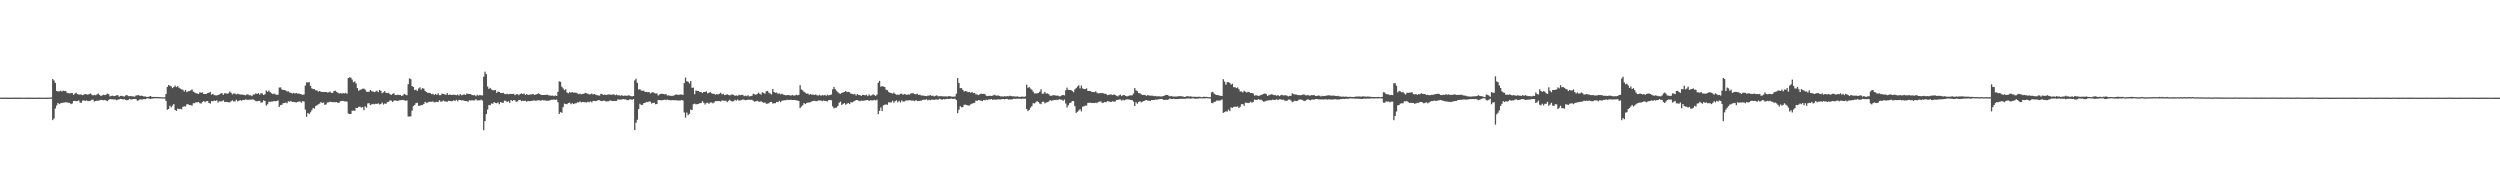 <svg xmlns="http://www.w3.org/2000/svg" width="1920" height="150"><path fill="#4f4f4f" d="M0 74.954h1v1H0zM1 74.973h1v1H1zM2 75.018h1v1H2zM3 74.982h1v1H3zM4 74.982h1v1H4zM5 75.009h1v1H5zM6 75.011h1v1H6zM7 75.014h1v1H7zM8 75.009h1v1H8zM9 74.966h1v1H9zM10 74.963h1v1H10zM11 74.977h1v1H11zM12 75.016h1v1H12zM13 75.016h1v1H13zM14 74.977h1v1H14zM15 74.982h1v1H15zM16 74.982h1v1H16zM17 74.995h1v1H17zM18 74.993h1v1H18zM19 74.993h1v1H19zM20 75.009h1v1H20zM21 74.973h1v1H21zM22 74.968h1v1H22zM23 74.973h1v1H23zM24 75.014h1v1H24zM25 75.018h1v1H25zM26 75.016h1v1H26zM27 74.991h1v1H27zM28 74.982h1v1H28zM29 74.973h1v1H29zM30 74.963h1v1H30zM31 74.984h1v1H31zM32 74.984h1v1H32zM33 74.986h1v1H33zM34 74.993h1v1H34zM35 75.016h1v1H35zM36 74.959h1v1H36zM37 74.954h1v1H37zM38 74.883h1v1H38zM39 74.824h1v1H39zM40 60.713h1v31.55H40zM41 61.807h1v29.16H41zM42 63.65h1v19.686H42zM43 69.889h1v11.17H43zM44 70.232h1v8.842H44zM45 70.143h1v9.833H45zM46 69.649h1v9.689H46zM47 70.278h1v8.796H47zM48 69.557h1v9.295H48zM49 69.91h1v8.835H49zM50 69.958h1v8.535H50zM51 71.267h1v7.423H51zM52 71.498h1v7.382H52zM53 71.835h1v7.153H53zM54 71.5h1v8.466H54zM55 71.388h1v8.066H55zM56 72.816h1v4.747H56zM57 71.86h1v5.612H57zM58 71.242h1v6.523H58zM59 72.272h1v5.358H59zM60 72.654h1v4.456H60zM61 72.588h1v6.196H61zM62 72.661h1v6.271H62zM63 73.109h1v4.134H63zM64 72.551h1v4.626H64zM65 72.231h1v5.296H65zM66 72.45h1v4.633H66zM67 72.688h1v4.971H67zM68 72.251h1v5.386H68zM69 71.72h1v5.58H69zM70 72.741h1v3.857H70zM71 73.256h1v3.346H71zM72 72.849h1v5.125H72zM73 73.183h1v4.443H73zM74 72.466h1v4.848H74zM75 71.841h1v5.514H75zM76 72.901h1v4.143H76zM77 73.663h1v2.992H77zM78 73.219h1v3.587H78zM79 72.775h1v4.225H79zM80 72.986h1v3.767H80zM81 72.707h1v4.459H81zM82 71.887h1v5.759H82zM83 72.267h1v4.5H83zM84 74.043h1v1.971H84zM85 73.62h1v2.641H85zM86 73.448h1v2.765H86zM87 73.83h1v2.637H87zM88 73.611h1v2.68H88zM89 73.155h1v3.779H89zM90 73.103h1v3.463H90zM91 74.272h1v2.035H91zM92 73.64h1v2.307H92zM93 73.65h1v2.417H93zM94 73.943h1v2.463H94zM95 74.13h1v2.039H95zM96 73.309h1v3.408H96zM97 72.945h1v4.115H97zM98 73.824h1v2.859H98zM99 73.899h1v1.957H99zM100 73.755h1v2.577H100zM101 73.97h1v2.348H101zM102 74.08h1v1.959H102zM103 74.213h1v1.756H103zM104 73.299h1v2.856H104zM105 73.187h1v4.161H105zM106 73.055h1v4.012H106zM107 73.638h1v2.65H107zM108 73.483h1v2.927H108zM109 73.672h1v2.708H109zM110 74.094h1v2H110zM111 74.03h1v2.154H111zM112 74.384h1v1.339H112zM113 74.423h1v1.035H113zM114 74.197h1v1.527H114zM115 73.709h1v2.259H115zM116 74.281h1v1.474H116zM117 74.519h1v1.163H117zM118 74.409h1v1.064H118zM119 74.503h1v1.005H119zM120 74.442h1v1.025H120zM121 74.51h1v1H121zM122 74.593h1v1H122zM123 74.634h1v1H123zM124 74.684h1v1H124zM125 74.744h1v1H125zM126 74.725h1v1H126zM127 72.132h1v5.381H127zM128 66.753h1v17.533H128zM129 65.3h1v18.398H129zM130 65.845h1v15.358H130zM131 66.396h1v16.075H131zM132 67.703h1v13.442H132zM133 66.801h1v13.136H133zM134 65.762h1v18.714H134zM135 66.918h1v18.263H135zM136 66.115h1v17.281H136zM137 67.406h1v16.436H137zM138 68.113h1v15.425H138zM139 68.701h1v15.253H139zM140 68.912h1v13.108H140zM141 70.306h1v11.353H141zM142 69.067h1v12.76H142zM143 70.766h1v9.355H143zM144 70.047h1v10.027H144zM145 69.987h1v10.659H145zM146 69.337h1v11.41H146zM147 68.713h1v12.463H147zM148 70.342h1v8.904H148zM149 71.008h1v8.27H149zM150 71.581h1v6.933H150zM151 71.86h1v6.784H151zM152 72.164h1v6.102H152zM153 70.876h1v8.418H153zM154 71.288h1v8.233H154zM155 70.898h1v7.452H155zM156 72.15h1v5.436H156zM157 72.194h1v6.219H157zM158 72.07h1v5.64H158zM159 71.466h1v6.152H159zM160 71.166h1v7.901H160zM161 70.587h1v9H161zM162 72.665h1v5.017H162zM163 72.109h1v5.72H163zM164 73.018h1v4.207H164zM165 73.24h1v4.264H165zM166 73.251h1v3.765H166zM167 72.938h1v5.793H167zM168 72.464h1v5.342H168zM169 71.814h1v6.054H169zM170 71.471h1v6.297H170zM171 72.782h1v4.292H171zM172 71.581h1v6.702H172zM173 71.667h1v6.546H173zM174 72.011h1v6.388H174zM175 71.615h1v6.99H175zM176 70.253h1v8.347H176zM177 71.201h1v6.558H177zM178 72.501h1v4.55H178zM179 71.752h1v6.203H179zM180 71.887h1v5.978H180zM181 72.505h1v4.115H181zM182 71.915h1v5.949H182zM183 72.336h1v5.04H183zM184 72.613h1v4.221H184zM185 72.585h1v4.756H185zM186 72.725h1v4.12H186zM187 72.881h1v3.886H187zM188 73.212h1v3.152H188zM189 72.54h1v3.957H189zM190 72.496h1v4.374H190zM191 73.167h1v3.323H191zM192 73.091h1v3.433H192zM193 73.846h1v2.495H193zM194 72.626h1v3.77H194zM195 72.514h1v4.495H195zM196 71.606h1v6.079H196zM197 72.18h1v5.66H197zM198 71.494h1v5.96H198zM199 72.679h1v4.722H199zM200 71.601h1v7.324H200zM201 71.823h1v6.757H201zM202 72.949h1v4.131H202zM203 72.363h1v5.216H203zM204 69.507h1v11.614H204zM205 70.507h1v9.545H205zM206 69.603h1v8.501H206zM207 70.759h1v7.546H207zM208 71.558h1v6.455H208zM209 72.292h1v5.667H209zM210 71.784h1v5.775H210zM211 72.448h1v5.393H211zM212 72.794h1v4.761H212zM213 72.757h1v4.374H213zM214 67.239h1v14.834H214zM215 67.133h1v13.584H215zM216 68.719h1v11.751H216zM217 69.104h1v10.176H217zM218 69.099h1v9.982H218zM219 69.527h1v9.151H219zM220 70.189h1v9.123H220zM221 70.18h1v7.523H221zM222 70.992h1v7.118H222zM223 71.265h1v6.249H223zM224 71.777h1v6.56H224zM225 71.347h1v6.876H225zM226 71.848h1v6.567H226zM227 71.361h1v7.375H227zM228 71.908h1v6.368H228zM229 71.789h1v6.164H229zM230 72.24h1v5.756H230zM231 72.446h1v6.377H231zM232 72.842h1v4.871H232zM233 72.487h1v5.473H233zM234 65.671h1v18.54H234zM235 63.284h1v26.345H235zM236 63.268h1v23.465H236zM237 63.137h1v24.45H237zM238 66.016h1v20.259H238zM239 67.85h1v16.844H239zM240 68.447h1v14.436H240zM241 68.385h1v15.045H241zM242 69.37h1v12.099H242zM243 69.486h1v11.348H243zM244 70.345h1v9.771H244zM245 69.864h1v9.691H245zM246 70.5h1v7.91H246zM247 70.564h1v8.519H247zM248 70.702h1v8.05H248zM249 70.656h1v9.874H249zM250 70.603h1v9.59H250zM251 71.043h1v7.665H251zM252 70.88h1v7.736H252zM253 70.331h1v7.814H253zM254 71.361h1v6.965H254zM255 71.345h1v7.121H255zM256 69.949h1v8.563H256zM257 69.608h1v8.885H257zM258 70.523h1v7.851H258zM259 71.201h1v7.83H259zM260 71.828h1v6.896H260zM261 71.512h1v6.269H261zM262 71.835h1v5.64H262zM263 71.468h1v6.008H263zM264 71.759h1v6.07H264zM265 71.292h1v6.585H265zM266 71.986h1v6.061H266zM267 59.924h1v27.269H267zM268 59.406h1v28.194H268zM269 59.669h1v27.864H269zM270 61.141h1v23.884H270zM271 63.167h1v21.772H271zM272 62.482h1v22.589H272zM273 64.117h1v18.753H273zM274 67.676h1v15.258H274zM275 69.743h1v12.293H275zM276 69.017h1v12.964H276zM277 68.637h1v14.04H277zM278 68.152h1v14.056H278zM279 68.037h1v16.601H279zM280 68.802h1v12.85H280zM281 70.345h1v12.353H281zM282 70.578h1v8.881H282zM283 70.432h1v8.778H283zM284 69.077h1v11.623H284zM285 70.038h1v10.092H285zM286 70.303h1v9.469H286zM287 70.834h1v9.304H287zM288 70.335h1v9.336H288zM289 69.656h1v10.163H289zM290 70.754h1v8.627H290zM291 69.104h1v11.179H291zM292 69.759h1v10.073H292zM293 71.555h1v7.196H293zM294 70.839h1v9.453H294zM295 69.946h1v9.588H295zM296 71.308h1v8.428H296zM297 71.484h1v7.02H297zM298 71.258h1v6.883H298zM299 72.34h1v4.752H299zM300 72.867h1v4.408H300zM301 72.079h1v6.304H301zM302 71.542h1v5.805H302zM303 73.02h1v4.054H303zM304 73.013h1v4.34H304zM305 72.684h1v4.907H305zM306 73.009h1v4.024H306zM307 72.835h1v4.113H307zM308 73.743h1v3.182H308zM309 73.169h1v3.539H309zM310 72.095h1v4.923H310zM311 72.727h1v4.704H311zM312 73.169h1v3.96H312zM313 64.673h1v24.775H313zM314 60.164h1v29.453H314zM315 60.809h1v28.492H315zM316 66.101h1v18.828H316zM317 66.852h1v14.642H317zM318 69.168h1v11.433H318zM319 68.811h1v10.407H319zM320 69.818h1v9.062H320zM321 67.955h1v13.323H321zM322 67.088h1v14.079H322zM323 68.834h1v11.998H323zM324 67.662h1v12.923H324zM325 68.037h1v11.776H325zM326 69.903h1v8.347H326zM327 70.676h1v8.343H327zM328 71.365h1v7.4H328zM329 71.283h1v6.967H329zM330 71.507h1v6.599H330zM331 72.327h1v5.846H331zM332 72.013h1v5.866H332zM333 72.899h1v5.738H333zM334 72.169h1v6.265H334zM335 72.791h1v5.411H335zM336 71.679h1v6.693H336zM337 73.103h1v3.884H337zM338 73.084h1v5.006H338zM339 71.851h1v6.125H339zM340 72.203h1v4.965H340zM341 72.45h1v5.36H341zM342 72.844h1v5.129H342zM343 71.484h1v6.683H343zM344 72.915h1v4.434H344zM345 72.535h1v5.052H345zM346 72.94h1v4.839H346zM347 72.812h1v4.843H347zM348 72.762h1v4.253H348zM349 72.871h1v4.745H349zM350 73.103h1v3.545H350zM351 72.679h1v5.093H351zM352 73.347h1v3.351H352zM353 72.265h1v4.566H353zM354 73.183h1v3.992H354zM355 72.816h1v4.118H355zM356 72.439h1v4.987H356zM357 72.929h1v4.658H357zM358 71.796h1v5.901H358zM359 72.116h1v5.992H359zM360 72.215h1v4.749H360zM361 72.345h1v4.921H361zM362 72.924h1v4.07H362zM363 73.178h1v4.001H363zM364 73.059h1v4.035H364zM365 73.892h1v2.291H365zM366 72.752h1v4.422H366zM367 73.453h1v3.529H367zM368 72.913h1v4.147H368zM369 73.215h1v3.255H369zM370 73.258h1v3.996H370zM371 58.9h1v41.108H371zM372 55.023h1v37.981H372zM373 56.925h1v30.684H373zM374 66.44h1v17.711H374zM375 68.324h1v12.348H375zM376 67.479h1v13.349H376zM377 68.729h1v10.707H377zM378 69.321h1v10.348H378zM379 69.347h1v9.055H379zM380 69.074h1v10.016H380zM381 71.285h1v8.009H381zM382 70.244h1v8.432H382zM383 70.617h1v9.444H383zM384 71.423h1v6.97H384zM385 71.461h1v7.455H385zM386 71.235h1v7.723H386zM387 72.098h1v5.228H387zM388 72.327h1v5.136H388zM389 71.997h1v6.317H389zM390 72.441h1v5.347H390zM391 72.153h1v6.91H391zM392 72.173h1v4.633H392zM393 72.208h1v5.393H393zM394 72.043h1v4.85H394zM395 73.038h1v3.992H395zM396 72.398h1v5.834H396zM397 72.295h1v5.596H397zM398 73.125h1v3.703H398zM399 72.162h1v4.566H399zM400 71.658h1v6.059H400zM401 72.185h1v5.182H401zM402 71.761h1v5.695H402zM403 72.913h1v4.484H403zM404 72.176h1v5.96H404zM405 72.835h1v4.694H405zM406 72.755h1v5.013H406zM407 72.588h1v4.967H407zM408 72.432h1v5.019H408zM409 72.153h1v5.07H409zM410 72.899h1v4.186H410zM411 72.567h1v4.9H411zM412 72.297h1v4.873H412zM413 71.748h1v5.196H413zM414 72.217h1v4.866H414zM415 72.839h1v4.573H415zM416 72.979h1v3.795H416zM417 72.954h1v4.209H417zM418 72.853h1v4.138H418zM419 72.853h1v4.55H419zM420 72.707h1v4.628H420zM421 73.247h1v4.095H421zM422 73.29h1v3.646H422zM423 73.595h1v3.005H423zM424 73.398h1v3.191H424zM425 73.844h1v2.552H425zM426 73.325h1v3.42H426zM427 73.705h1v2.712H427zM428 70.569h1v7.97H428zM429 62.444h1v25.072H429zM430 62.84h1v23.271H430zM431 66.568h1v20.055H431zM432 67.893h1v14.422H432zM433 69.25h1v10.334H433zM434 68.55h1v11.36H434zM435 71.072h1v8.945H435zM436 71.608h1v7.521H436zM437 70.775h1v8.038H437zM438 71.146h1v8.913H438zM439 70.681h1v8.565H439zM440 71.173h1v8.792H440zM441 71.141h1v8.27H441zM442 71.223h1v8.091H442zM443 71.738h1v6.873H443zM444 72.29h1v6.352H444zM445 71.876h1v6.059H445zM446 72.432h1v6.253H446zM447 72.107h1v6.198H447zM448 72.011h1v6.418H448zM449 71.345h1v7.221H449zM450 71.661h1v7.054H450zM451 72.013h1v6.123H451zM452 72.475h1v6.07H452zM453 72.395h1v5.461H453zM454 71.86h1v6.741H454zM455 72.556h1v4.976H455zM456 72.203h1v5.296H456zM457 72.734h1v4.992H457zM458 73.082h1v4.26H458zM459 73.302h1v3.591H459zM460 73.412h1v3.587H460zM461 71.933h1v5.635H461zM462 72.35h1v5.326H462zM463 72.981h1v4.298H463zM464 72.59h1v4.846H464zM465 72.947h1v5.026H465zM466 72.656h1v5.177H466zM467 72.482h1v5.306H467zM468 72.588h1v4.52H468zM469 72.821h1v4.575H469zM470 72.542h1v5.077H470zM471 72.423h1v5.116H471zM472 73.098h1v4.468H472zM473 72.61h1v4.921H473zM474 73.224h1v3.136H474zM475 73.119h1v3.44H475zM476 73.547h1v2.902H476zM477 73.075h1v3.387H477zM478 73.684h1v2.415H478zM479 73.428h1v2.9H479zM480 73.418h1v2.873H480zM481 73.636h1v3.161H481zM482 73.171h1v3.859H482zM483 73.386h1v2.989H483zM484 73.755h1v2.547H484zM485 74.057h1v2.669H485zM486 73.75h1v2.284H486zM487 61.743h1v38.13H487zM488 60.48h1v33.768H488zM489 63.661h1v28.295H489zM490 68.781h1v14.958H490zM491 68.495h1v11.225H491zM492 69.539h1v11.174H492zM493 69.729h1v10.748H493zM494 69.626h1v9.558H494zM495 70.638h1v8.304H495zM496 70.537h1v7.7H496zM497 70.834h1v7.684H497zM498 70.642h1v7.253H498zM499 71.727h1v6.372H499zM500 71.173h1v8.315H500zM501 70.706h1v8.283H501zM502 71.468h1v7.409H502zM503 71.805h1v8.279H503zM504 71.69h1v8.153H504zM505 73.331h1v3.523H505zM506 72.537h1v4.326H506zM507 72.109h1v4.823H507zM508 71.988h1v5.079H508zM509 72.187h1v4.578H509zM510 72.466h1v4.056H510zM511 72.276h1v4.649H511zM512 73.347h1v3.074H512zM513 73.238h1v3.626H513zM514 73.535h1v3.349H514zM515 73.553h1v3.504H515zM516 73.599h1v3.328H516zM517 73.418h1v3.598H517zM518 72.8h1v4.175H518zM519 72.507h1v4.482H519zM520 72.83h1v4.392H520zM521 72.842h1v4.298H521zM522 72.514h1v4.708H522zM523 72.615h1v4.202H523zM524 72.853h1v4.337H524zM525 63.812h1v22.545H525zM526 59.532h1v30.732H526zM527 62.411h1v24.088H527zM528 62.75h1v25.72H528zM529 64.041h1v23.417H529zM530 62.206h1v21.955H530zM531 67.433h1v17.116H531zM532 67.273h1v12.806H532zM533 72.276h1v7.331H533zM534 69.484h1v10.632H534zM535 69.809h1v10.163H535zM536 69.891h1v9.826H536zM537 70.688h1v8.597H537zM538 70.663h1v8.448H538zM539 71.468h1v6.219H539zM540 70.665h1v8.263H540zM541 70.58h1v9.714H541zM542 70.157h1v8.913H542zM543 71.697h1v7.139H543zM544 71.278h1v8.441H544zM545 70.711h1v8.057H545zM546 71.651h1v7.066H546zM547 72.029h1v7.327H547zM548 72.105h1v6.551H548zM549 72.688h1v4.91H549zM550 72.244h1v5.473H550zM551 72.487h1v5.095H551zM552 71.986h1v5.676H552zM553 71.166h1v6.768H553zM554 72.437h1v4.777H554zM555 72.054h1v5.164H555zM556 73.084h1v4.34H556zM557 72.78h1v4.605H557zM558 72.395h1v6.088H558zM559 72.885h1v4.546H559zM560 73.279h1v3.337H560zM561 72.693h1v4.889H561zM562 72.567h1v5.358H562zM563 72.89h1v4.809H563zM564 73.592h1v3.069H564zM565 73.251h1v4.06H565zM566 73.624h1v2.804H566zM567 72.757h1v4.47H567zM568 73.098h1v4.044H568zM569 72.853h1v3.93H569zM570 72.816h1v3.509H570zM571 73.876h1v2.751H571zM572 73.407h1v3.621H572zM573 73.906h1v2.882H573zM574 73.123h1v3.408H574zM575 74.05h1v2.538H575zM576 73.881h1v2.767H576zM577 73.553h1v3.108H577zM578 71.967h1v5.429H578zM579 72.407h1v5.706H579zM580 72.816h1v4.994H580zM581 72.253h1v5.116H581zM582 71.155h1v6.812H582zM583 71.965h1v6.201H583zM584 72.668h1v5.111H584zM585 70.839h1v7.585H585zM586 71.329h1v7.642H586zM587 71.986h1v6.702H587zM588 70.1h1v9.581H588zM589 69.839h1v9.783H589zM590 71.212h1v8.103H590zM591 71.8h1v6.601H591zM592 72.565h1v5.688H592zM593 68.294h1v11.234H593zM594 70.67h1v8.624H594zM595 71.294h1v7.945H595zM596 71.063h1v7.201H596zM597 71.983h1v6.468H597zM598 71.656h1v5.734H598zM599 72.512h1v5.921H599zM600 71.933h1v5.493H600zM601 72.62h1v4.537H601zM602 72.903h1v4.051H602zM603 73.199h1v3.854H603zM604 73.004h1v3.532H604zM605 72.995h1v3.873H605zM606 73.18h1v3.495H606zM607 73.409h1v3.225H607zM608 72.871h1v3.946H608zM609 73.384h1v3.465H609zM610 73.306h1v3.449H610zM611 72.771h1v4.351H611zM612 73.171h1v4.019H612zM613 72.867h1v4.706H613zM614 65.387h1v17.652H614zM615 68.694h1v13.159H615zM616 69.443h1v11.465H616zM617 70.514h1v8.615H617zM618 71.157h1v8.814H618zM619 71.979h1v7.189H619zM620 71.754h1v7.006H620zM621 72.8h1v5.924H621zM622 72.182h1v6.301H622zM623 72.826h1v5.058H623zM624 72.526h1v4.976H624zM625 72.908h1v4.461H625zM626 72.487h1v5.166H626zM627 73.219h1v4.523H627zM628 73.297h1v3.877H628zM629 72.775h1v4.376H629zM630 73.586h1v3.614H630zM631 73.004h1v4.788H631zM632 73.263h1v3.875H632zM633 72.846h1v4.729H633zM634 73.581h1v3.944H634zM635 72.684h1v5.267H635zM636 73.265h1v3.575H636zM637 72.977h1v3.79H637zM638 72.551h1v4.5H638zM639 68.626h1v13.079H639zM640 66.728h1v16.544H640zM641 68.477h1v14.255H641zM642 69.635h1v12.998H642zM643 70.811h1v10.57H643zM644 71.681h1v7.237H644zM645 72.027h1v5.99H645zM646 71.393h1v9.256H646zM647 70.912h1v8.904H647zM648 70.601h1v8.524H648zM649 69.823h1v10.588H649zM650 70.734h1v8.956H650zM651 70.509h1v8.604H651zM652 70.88h1v9.11H652zM653 71.896h1v6.539H653zM654 72.144h1v6.624H654zM655 72.48h1v5.498H655zM656 72.112h1v5.39H656zM657 73.345h1v3.488H657zM658 72.212h1v4.688H658zM659 72.988h1v4.383H659zM660 73.018h1v4.759H660zM661 73.604h1v3.587H661zM662 72.807h1v4.676H662zM663 72.871h1v4.44H663zM664 73.288h1v3.829H664zM665 72.752h1v4.166H665zM666 73.81h1v2.969H666zM667 72.549h1v4.944H667zM668 73.515h1v3.429H668zM669 73.224h1v3.864H669zM670 72.382h1v4.779H670zM671 73.036h1v3.735H671zM672 73.629h1v3.532H672zM673 72.613h1v3.971H673zM674 63.542h1v24.109H674zM675 62.07h1v23.04H675zM676 66.573h1v15.949H676zM677 66.138h1v19.158H677zM678 66.392h1v14.523H678zM679 66.795h1v13.676H679zM680 68.834h1v11.238H680zM681 69.253h1v11.3H681zM682 70.489h1v8.073H682zM683 71.278h1v7.398H683zM684 71.441h1v7.171H684zM685 71.869h1v5.493H685zM686 71.054h1v7.778H686zM687 72.084h1v5.653H687zM688 72.75h1v4.351H688zM689 72.638h1v5.953H689zM690 72.846h1v4.559H690zM691 72.079h1v6.626H691zM692 71.864h1v5.241H692zM693 72.766h1v5.244H693zM694 72.263h1v5.699H694zM695 72.418h1v4.914H695zM696 72.972h1v4.152H696zM697 72.418h1v4.669H697zM698 72.681h1v4.317H698zM699 71.796h1v5.287H699zM700 71.53h1v5.805H700zM701 71.681h1v5.55H701zM702 72.219h1v5.505H702zM703 72.427h1v4.411H703zM704 71.99h1v5.624H704zM705 72.947h1v4.603H705zM706 72.727h1v4.614H706zM707 73.32h1v4.022H707zM708 73.393h1v3.33H708zM709 73.462h1v3.143H709zM710 73.689h1v3.01H710zM711 73.81h1v2.353H711zM712 73.478h1v3.555H712zM713 73.453h1v3.113H713zM714 73.016h1v3.985H714zM715 73.613h1v2.895H715zM716 73.398h1v3.211H716zM717 74.034h1v2.646H717zM718 73.551h1v2.875H718zM719 73.203h1v3.165H719zM720 73.963h1v2.673H720zM721 73.869h1v1.984H721zM722 73.892h1v2.355H722zM723 73.869h1v2.781H723zM724 74.032h1v2.076H724zM725 74.039h1v2.252H725zM726 73.997h1v2.101H726zM727 74.167h1v1.717H727zM728 73.81h1v2.248H728zM729 73.812h1v2.177H729zM730 74.151h1v1.49H730zM731 74.245h1v1.746H731zM732 74.247h1v1.666H732zM733 74.096h1v1.724H733zM734 71.924h1v4.981H734zM735 59.985h1v26.951H735zM736 63.744h1v20.478H736zM737 67.726h1v13.811H737zM738 67.639h1v14.795H738zM739 69.095h1v13.193H739zM740 70.31h1v10.151H740zM741 69.832h1v10.568H741zM742 70.198h1v10.497H742zM743 70.784h1v10.286H743zM744 70.546h1v10.492H744zM745 71.281h1v8.89H745zM746 70.596h1v9.048H746zM747 71.594h1v7.629H747zM748 71.379h1v7.622H748zM749 72.432h1v4.839H749zM750 72.574h1v4.967H750zM751 73.075h1v3.726H751zM752 72.414h1v4.704H752zM753 71.906h1v5.397H753zM754 72.171h1v5.525H754zM755 72.043h1v4.752H755zM756 72.281h1v4.775H756zM757 73.547h1v2.953H757zM758 73.796h1v3.072H758zM759 73.59h1v2.696H759zM760 73.599h1v2.783H760zM761 73.652h1v2.399H761zM762 73.412h1v3.339H762zM763 72.766h1v3.598H763zM764 73.206h1v3.378H764zM765 73.505h1v2.992H765zM766 73.231h1v3.044H766zM767 73.691h1v2.66H767zM768 74.027h1v2.348H768zM769 73.991h1v2.067H769zM770 74.167h1v1.865H770zM771 73.819h1v2.412H771zM772 74.084h1v1.936H772zM773 73.846h1v2.099H773zM774 73.984h1v2.502H774zM775 73.526h1v2.811H775zM776 73.801h1v2.602H776zM777 73.975h1v2.319H777zM778 73.92h1v1.859H778zM779 74.153h1v1.827H779zM780 74.117h1v1.687H780zM781 73.97h1v1.872H781zM782 74.371h1v1.474H782zM783 74.405h1v1.426H783zM784 74.169h1v1.767H784zM785 74.194h1v1.54H785zM786 74.389h1v1.435H786zM787 74.025h1v1.76H787zM788 64.97h1v18.814H788zM789 67.406h1v17.963H789zM790 66.888h1v17.565H790zM791 68.056h1v14.601H791zM792 68.941h1v12.614H792zM793 70.331h1v8.933H793zM794 71.727h1v7.755H794zM795 71.75h1v6.839H795zM796 71.709h1v5.976H796zM797 71.425h1v6.908H797zM798 70.441h1v9.146H798zM799 68.591h1v11.417H799zM800 72.061h1v6.079H800zM801 71.835h1v6.265H801zM802 70.537h1v8.862H802zM803 71.864h1v6.876H803zM804 71.725h1v6.695H804zM805 72.322h1v5.667H805zM806 73.54h1v3.333H806zM807 73.549h1v3.854H807zM808 73.222h1v3.882H808zM809 73.087h1v3.605H809zM810 73.313h1v3.426H810zM811 73.489h1v3.165H811zM812 73.444h1v3.305H812zM813 73.92h1v2.241H813zM814 73.862h1v2.621H814zM815 73.215h1v3.426H815zM816 72.871h1v4.477H816zM817 73.251h1v3.255H817zM818 69.253h1v10.286H818zM819 67.275h1v15.312H819zM820 69.01h1v11.854H820zM821 69.136h1v10.128H821zM822 69.159h1v9.629H822zM823 69.846h1v7.766H823zM824 70.882h1v6.782H824zM825 68.639h1v12.932H825zM826 67.671h1v19.025H826zM827 66.458h1v19.396H827zM828 65.44h1v19.384H828zM829 67.9h1v15.979H829zM830 65.73h1v19.808H830zM831 67.896h1v14.044H831zM832 68.452h1v13.234H832zM833 68.378h1v12.66H833zM834 67.825h1v13.305H834zM835 69.832h1v9.183H835zM836 69.85h1v9.119H836zM837 69.951h1v8.963H837zM838 70.596h1v8.503H838zM839 70.731h1v8.334H839zM840 70.77h1v8.402H840zM841 70.125h1v8.762H841zM842 71.155h1v8.057H842zM843 71.782h1v6.493H843zM844 71.505h1v6.516H844zM845 71.535h1v6.347H845zM846 71.379h1v7.649H846zM847 71.741h1v7.144H847zM848 72.02h1v6.322H848zM849 72.077h1v6.416H849zM850 73.068h1v4.596H850zM851 72.819h1v5.038H851zM852 72.576h1v5.562H852zM853 72.588h1v5.695H853zM854 73.013h1v4.74H854zM855 72.523h1v5.596H855zM856 72.91h1v5.006H856zM857 73.59h1v3.255H857zM858 74.02h1v2.66H858zM859 73.151h1v3.236H859zM860 72.725h1v3.735H860zM861 73.801h1v3.529H861zM862 72.99h1v3.589H862zM863 73.066h1v4.042H863zM864 73.647h1v2.953H864zM865 74.046h1v2.179H865zM866 73.627h1v2.827H866zM867 73.347h1v3.152H867zM868 73.224h1v3.644H868zM869 73.212h1v3.651H869zM870 71.887h1v6.219H870zM871 67.6h1v13.816H871zM872 69.408h1v9.137H872zM873 70.026h1v9.643H873zM874 71.532h1v6.683H874zM875 71.635h1v6.12H875zM876 72.4h1v6.187H876zM877 73.018h1v5.047H877zM878 72.812h1v4.752H878zM879 73h1v4.122H879zM880 73.64h1v3.172H880zM881 72.922h1v4.413H881zM882 73.423h1v3.953H882zM883 73.444h1v4.07H883zM884 73.48h1v3.33H884zM885 73.531h1v3.369H885zM886 73.876h1v2.902H886zM887 73.64h1v2.875H887zM888 74.073h1v2.461H888zM889 73.901h1v2.422H889zM890 73.984h1v2.147H890zM891 74.089h1v1.952H891zM892 74.039h1v1.93H892zM893 73.741h1v2.953H893zM894 73.361h1v3.355H894zM895 72.812h1v3.82H895zM896 72.977h1v3.724H896zM897 73.444h1v2.923H897zM898 74.048h1v1.598H898zM899 73.682h1v2.419H899zM900 74.084h1v1.959H900zM901 74.126h1v1.673H901zM902 74.126h1v2.028H902zM903 74.112h1v1.962H903zM904 74.043h1v2.049H904zM905 73.81h1v2.213H905zM906 73.881h1v1.911H906zM907 73.956h1v1.991H907zM908 74.091h1v1.753H908zM909 74.451h1v1.412H909zM910 74.316h1v1.501H910zM911 73.899h1v1.785H911zM912 73.933h1v1.657H912zM913 74.13h1v1.561H913zM914 73.936h1v1.897H914zM915 74.323h1v1.229H915zM916 74.313h1v1.174H916zM917 74.297h1v1.463H917zM918 74.409h1v1.435H918zM919 74.373h1v1.339H919zM920 74.295h1v1.424H920zM921 74.286h1v1.202H921zM922 74.588h1v1H922zM923 74.524h1v1.08H923zM924 74.249h1v1.266H924zM925 74.442h1v1.119H925zM926 74.364h1v1.009H926zM927 74.483h1v1H927zM928 74.686h1v1H928zM929 74.661h1v1H929zM930 70.839h1v8.107H930zM931 70.603h1v8.714H931zM932 71.931h1v6.306H932zM933 72.61h1v5.482H933zM934 72.958h1v4.179H934zM935 73.043h1v4.287H935zM936 73.402h1v3.8H936zM937 73.645h1v3.477H937zM938 73.663h1v2.689H938zM939 60.814h1v25.855H939zM940 62.67h1v23.463H940zM941 65.028h1v20.455H941zM942 63.199h1v22.46H942zM943 63.071h1v21.092H943zM944 63.659h1v21.696H944zM945 64.977h1v17.503H945zM946 64.307h1v18.531H946zM947 66.989h1v15.159H947zM948 66.92h1v14.96H948zM949 67.68h1v14.395H949zM950 67.186h1v14.516H950zM951 68.516h1v14.42H951zM952 70.239h1v11.801H952zM953 70.242h1v9.767H953zM954 70.983h1v9.004H954zM955 69.669h1v11.639H955zM956 70.461h1v8.412H956zM957 71.008h1v7.887H957zM958 70.468h1v8.741H958zM959 70.784h1v8.162H959zM960 71.491h1v6.654H960zM961 71.423h1v7.469H961zM962 71.846h1v6.448H962zM963 73.402h1v3.035H963zM964 73.148h1v3.678H964zM965 73.327h1v3.371H965zM966 73.668h1v2.483H966zM967 73.425h1v3.225H967zM968 72.926h1v3.607H968zM969 72.608h1v4.642H969zM970 72.084h1v6.008H970zM971 71.729h1v6.251H971zM972 72.297h1v5.106H972zM973 73.645h1v3.493H973zM974 73.137h1v3.953H974zM975 72.672h1v4.23H975zM976 72.372h1v4.621H976zM977 72.622h1v3.884H977zM978 73.066h1v3.765H978zM979 73.125h1v3.539H979zM980 73.505h1v2.733H980zM981 73.032h1v3.88H981zM982 73.83h1v2.454H982zM983 73.238h1v3.012H983zM984 72.752h1v4.001H984zM985 73.256h1v3.177H985zM986 73.233h1v3.941H986zM987 73.089h1v4.312H987zM988 73.531h1v3.905H988zM989 74.057h1v2.451H989zM990 73.622h1v2.811H990zM991 73.512h1v3.692H991zM992 71.603h1v6.83H992zM993 72.318h1v5.635H993zM994 72.567h1v4.768H994zM995 72.565h1v5.129H995zM996 73.02h1v4.422H996zM997 73.016h1v3.587H997zM998 73.176h1v3.184H998zM999 73.045h1v3.529H999zM1000 72.643h1v4.241H1000zM1001 72.521h1v5.166H1001zM1002 73.091h1v4.292H1002zM1003 73.247h1v3.47H1003zM1004 72.947h1v3.312H1004zM1005 73.466h1v3.257H1005zM1006 73.309h1v3.756H1006zM1007 73.032h1v3.422H1007zM1008 73.109h1v3.321H1008zM1009 73.112h1v3.342H1009zM1010 73.659h1v2.396H1010zM1011 73.698h1v2.353H1011zM1012 73.315h1v3.044H1012zM1013 73.476h1v2.875H1013zM1014 74.062h1v2.348H1014zM1015 73.553h1v2.781H1015zM1016 73.769h1v2.655H1016zM1017 73.698h1v2.612H1017zM1018 73.469h1v2.827H1018zM1019 73.329h1v3.232H1019zM1020 73.169h1v3.051H1020zM1021 73.283h1v3.149H1021zM1022 73.544h1v2.902H1022zM1023 73.414h1v3.012H1023zM1024 73.363h1v2.971H1024zM1025 73.686h1v2.504H1025zM1026 73.794h1v2.591H1026zM1027 73.567h1v2.818H1027zM1028 74.018h1v2.369H1028zM1029 74.057h1v2.033H1029zM1030 74.336h1v1.746H1030zM1031 74.103h1v1.703H1031zM1032 74.318h1v1.73H1032zM1033 74.139h1v1.687H1033zM1034 74.336h1v1.472H1034zM1035 74.382h1v1.437H1035zM1036 74.323h1v1.291H1036zM1037 74.398h1v1.106H1037zM1038 74.464h1v1.19H1038zM1039 74.469h1v1.172H1039zM1040 74.38h1v1.376H1040zM1041 74.103h1v1.634H1041zM1042 74.176h1v1.625H1042zM1043 74.052h1v1.849H1043zM1044 74.139h1v1.714H1044zM1045 74.24h1v1.84H1045zM1046 73.984h1v2.005H1046zM1047 74.055h1v1.577H1047zM1048 74.181h1v1.662H1048zM1049 74.263h1v1.529H1049zM1050 74.103h1v1.602H1050zM1051 74.247h1v1.497H1051zM1052 74.3h1v1.373H1052zM1053 74.426h1v1.051H1053zM1054 74.51h1v1.192H1054zM1055 74.492h1v1.073H1055zM1056 74.492h1v1.067H1056zM1057 74.572h1v1H1057zM1058 74.409h1v1.149H1058zM1059 74.529h1v1.009H1059zM1060 74.583h1v1.003H1060zM1061 74.38h1v1.284H1061zM1062 70.846h1v8.016H1062zM1063 71.056h1v7.855H1063zM1064 72.203h1v5.669H1064zM1065 72.482h1v5.587H1065zM1066 72.523h1v5.328H1066zM1067 73.082h1v5.457H1067zM1068 72.821h1v5.258H1068zM1069 73.052h1v4.983H1069zM1070 63.938h1v28.38H1070zM1071 63.913h1v25.159H1071zM1072 65.822h1v19.858H1072zM1073 70.953h1v9.97H1073zM1074 69.809h1v10.845H1074zM1075 70.193h1v9.355H1075zM1076 70.912h1v8.4H1076zM1077 70.578h1v8.789H1077zM1078 71.67h1v6.155H1078zM1079 72.67h1v5.212H1079zM1080 71.217h1v6.32H1080zM1081 71.329h1v7.063H1081zM1082 71.159h1v7.915H1082zM1083 71.07h1v7.881H1083zM1084 70.816h1v8.249H1084zM1085 72.29h1v6.775H1085zM1086 72.487h1v7.214H1086zM1087 72.146h1v7.217H1087zM1088 72.874h1v6.049H1088zM1089 72.189h1v6.889H1089zM1090 72.443h1v5.786H1090zM1091 71.585h1v6.745H1091zM1092 72.063h1v6.571H1092zM1093 72.205h1v7.189H1093zM1094 72.221h1v6.78H1094zM1095 72.977h1v5.567H1095zM1096 72.757h1v6.592H1096zM1097 73.096h1v5.605H1097zM1098 73.08h1v4.955H1098zM1099 72.816h1v4.779H1099zM1100 72.853h1v4.745H1100zM1101 72.521h1v4.651H1101zM1102 72.285h1v5.251H1102zM1103 72.148h1v5.287H1103zM1104 71.949h1v5.191H1104zM1105 72.272h1v4.665H1105zM1106 72.963h1v3.788H1106zM1107 73.052h1v4.152H1107zM1108 72.695h1v4.726H1108zM1109 72.858h1v4.926H1109zM1110 72.388h1v5.512H1110zM1111 72.816h1v5.196H1111zM1112 72.446h1v5.718H1112zM1113 72.881h1v5.278H1113zM1114 72.814h1v5.587H1114zM1115 72.858h1v5.132H1115zM1116 72.491h1v5.257H1116zM1117 72.562h1v5.033H1117zM1118 72.926h1v4.575H1118zM1119 72.903h1v4.01H1119zM1120 72.81h1v3.971H1120zM1121 72.844h1v3.799H1121zM1122 72.693h1v3.905H1122zM1123 73.178h1v3.282H1123zM1124 73.412h1v2.966H1124zM1125 73.407h1v3.108H1125zM1126 73.874h1v2.602H1126zM1127 73.979h1v2.346H1127zM1128 74.114h1v2.09H1128zM1129 74.165h1v1.943H1129zM1130 74.13h1v1.998H1130zM1131 73.956h1v2.06H1131zM1132 74.007h1v2.174H1132zM1133 73.892h1v2.113H1133zM1134 73.631h1v2.786H1134zM1135 73.123h1v3.88H1135zM1136 73.663h1v2.868H1136zM1137 73.801h1v2.344H1137zM1138 74.057h1v1.559H1138zM1139 74.334h1v1.147H1139zM1140 74.565h1v1H1140zM1141 72.626h1v4.331H1141zM1142 72.867h1v4.342H1142zM1143 73.377h1v3.234H1143zM1144 74.288h1v1.522H1144zM1145 70.724h1v9.357H1145zM1146 71.242h1v7.482H1146zM1147 71.249h1v7.221H1147zM1148 58.61h1v37.07H1148zM1149 62.517h1v25.292H1149zM1150 63.13h1v23.461H1150zM1151 65.643h1v19.153H1151zM1152 67.591h1v13.749H1152zM1153 70.102h1v9.597H1153zM1154 71.027h1v6.626H1154zM1155 71.255h1v7.155H1155zM1156 72.835h1v4.912H1156zM1157 72.62h1v5.468H1157zM1158 72.858h1v4.797H1158zM1159 72.382h1v4.356H1159zM1160 72.99h1v4.358H1160zM1161 73.247h1v3.827H1161zM1162 73.004h1v4.152H1162zM1163 73.306h1v3.22H1163zM1164 73.499h1v2.696H1164zM1165 73.169h1v3.699H1165zM1166 73.428h1v3.301H1166zM1167 73.489h1v3.127H1167zM1168 73.615h1v2.531H1168zM1169 73.032h1v3.165H1169zM1170 73.597h1v2.712H1170zM1171 73.109h1v3.717H1171zM1172 73.478h1v3.104H1172zM1173 73.851h1v2.678H1173zM1174 73.808h1v2.648H1174zM1175 73.86h1v2.525H1175zM1176 74.009h1v2.122H1176zM1177 73.59h1v2.465H1177zM1178 73.73h1v2.392H1178zM1179 71.001h1v8.109H1179zM1180 72.102h1v6.4H1180zM1181 72.588h1v4.676H1181zM1182 68.548h1v11.904H1182zM1183 69.88h1v11.128H1183zM1184 70.617h1v9.052H1184zM1185 69.937h1v11.087H1185zM1186 70.411h1v9.375H1186zM1187 71.629h1v7.968H1187zM1188 72.139h1v6.12H1188zM1189 67.094h1v14.163H1189zM1190 69.669h1v10.664H1190zM1191 70.853h1v8.089H1191zM1192 69.067h1v12.026H1192zM1193 69.115h1v12.25H1193zM1194 68.907h1v11.096H1194zM1195 68.644h1v11.469H1195zM1196 67.136h1v16.674H1196zM1197 67.873h1v14.905H1197zM1198 65.392h1v15.814H1198zM1199 67.017h1v16.116H1199zM1200 66.744h1v16.31H1200zM1201 67.47h1v15.965H1201zM1202 68.234h1v11.856H1202zM1203 68.626h1v11.728H1203zM1204 69.953h1v10.657H1204zM1205 69.063h1v10.586H1205zM1206 69.479h1v10.005H1206zM1207 69.45h1v9.883H1207zM1208 68.69h1v11.33H1208zM1209 70.715h1v8.352H1209zM1210 71.775h1v7.139H1210zM1211 70.981h1v7.558H1211zM1212 71.867h1v6.558H1212zM1213 71.716h1v6.574H1213zM1214 71.017h1v7.075H1214zM1215 71.645h1v6.317H1215zM1216 72.633h1v4.644H1216zM1217 72.51h1v5.175H1217zM1218 72.144h1v5.102H1218zM1219 72.544h1v5.003H1219zM1220 72.62h1v4.585H1220zM1221 73.018h1v4.509H1221zM1222 73.068h1v4.681H1222zM1223 73.009h1v4.706H1223zM1224 73.325h1v3.783H1224zM1225 73.325h1v3.811H1225zM1226 73.306h1v3.804H1226zM1227 72.913h1v4.873H1227zM1228 73.029h1v4.049H1228zM1229 73.009h1v4.099H1229zM1230 73.096h1v4.152H1230zM1231 73.558h1v3.138H1231zM1232 73.526h1v3.204H1232zM1233 73.563h1v2.68H1233zM1234 73.659h1v3.106H1234zM1235 73.521h1v2.875H1235zM1236 73.4h1v2.886H1236zM1237 73.613h1v2.749H1237zM1238 73.899h1v2.593H1238zM1239 74.007h1v2.289H1239zM1240 73.86h1v2.486H1240zM1241 73.949h1v2.36H1241zM1242 73.695h1v2.49H1242zM1243 72.974h1v4.486H1243zM1244 72.81h1v4.221H1244zM1245 60.315h1v31.987H1245zM1246 58.928h1v31.751H1246zM1247 63.343h1v28.261H1247zM1248 64.721h1v21.792H1248zM1249 64.194h1v21.966H1249zM1250 65.643h1v18.059H1250zM1251 67.538h1v15.335H1251zM1252 66.41h1v15.342H1252zM1253 68.328h1v12.282H1253zM1254 67.678h1v14.134H1254zM1255 69.216h1v11.794H1255zM1256 71.063h1v8.954H1256zM1257 72.24h1v7.063H1257zM1258 72.24h1v6.782H1258zM1259 71.734h1v7.022H1259zM1260 72.116h1v6.61H1260zM1261 72.491h1v5.882H1261zM1262 72.263h1v5.56H1262zM1263 72.794h1v5.248H1263zM1264 72.112h1v6.471H1264zM1265 71.951h1v6.047H1265zM1266 71.786h1v5.814H1266zM1267 72.203h1v5.322H1267zM1268 72.78h1v4.314H1268zM1269 73.29h1v4.218H1269zM1270 73.505h1v3.344H1270zM1271 73.212h1v4.063H1271zM1272 73.499h1v3.319H1272zM1273 73.901h1v2.987H1273zM1274 73.895h1v2.204H1274zM1275 73.997h1v2.68H1275zM1276 73.322h1v3.383H1276zM1277 71.8h1v6.58H1277zM1278 71.075h1v8.082H1278zM1279 71.942h1v5.983H1279zM1280 73.329h1v3.452H1280zM1281 73.409h1v2.921H1281zM1282 73.656h1v2.831H1282zM1283 73.586h1v2.861H1283zM1284 71.704h1v7.041H1284zM1285 71.828h1v6.317H1285zM1286 72.338h1v5.152H1286zM1287 69.905h1v9.453H1287zM1288 69.736h1v9.654H1288zM1289 70.633h1v9.027H1289zM1290 71.338h1v7.384H1290zM1291 68.39h1v14.768H1291zM1292 68.575h1v11.286H1292zM1293 65.808h1v15.642H1293zM1294 68.594h1v13.278H1294zM1295 67.96h1v14.042H1295zM1296 66.582h1v16.095H1296zM1297 69.067h1v13.024H1297zM1298 68.566h1v14.951H1298zM1299 68.333h1v15.084H1299zM1300 67.873h1v14.859H1300zM1301 68.861h1v12.371H1301zM1302 68.912h1v12.882H1302zM1303 70.866h1v8.684H1303zM1304 70.953h1v8.386H1304zM1305 71.219h1v6.949H1305zM1306 70.587h1v8.396H1306zM1307 71.75h1v7.935H1307zM1308 71.814h1v6.498H1308zM1309 71.917h1v7.132H1309zM1310 71.812h1v6.837H1310zM1311 71.352h1v7.956H1311zM1312 70.862h1v8.359H1312zM1313 70.908h1v8.455H1313zM1314 71.258h1v8.714H1314zM1315 71.848h1v7.118H1315zM1316 72.729h1v4.971H1316zM1317 71.686h1v6.944H1317zM1318 72.347h1v5.065H1318zM1319 73.041h1v5.013H1319zM1320 72.865h1v4.269H1320zM1321 73.35h1v4.163H1321zM1322 69.601h1v10.201H1322zM1323 59.878h1v33.131H1323zM1324 60.631h1v25.708H1324zM1325 69.887h1v14.276H1325zM1326 67.207h1v15.548H1326zM1327 67.843h1v13.719H1327zM1328 69.708h1v10.575H1328zM1329 68.834h1v11.263H1329zM1330 71.29h1v8.169H1330zM1331 70.846h1v8.386H1331zM1332 70.5h1v8.553H1332zM1333 70.589h1v10.149H1333zM1334 70.786h1v7.775H1334zM1335 70.981h1v7.977H1335zM1336 71.571h1v7.13H1336zM1337 72.125h1v6.576H1337zM1338 71.235h1v7.391H1338zM1339 71.178h1v7.588H1339zM1340 71.381h1v7.938H1340zM1341 72.041h1v6.262H1341zM1342 71.622h1v7.21H1342zM1343 71.718h1v6.686H1343zM1344 72.047h1v5.61H1344zM1345 72.215h1v5.145H1345zM1346 72.059h1v5.528H1346zM1347 71.878h1v5.53H1347zM1348 72.272h1v5.388H1348zM1349 72.13h1v6.036H1349zM1350 72.324h1v4.88H1350zM1351 72.153h1v5.848H1351zM1352 73.499h1v4.154H1352zM1353 73.295h1v3.493H1353zM1354 72.677h1v4.443H1354zM1355 71.022h1v7.073H1355zM1356 72.15h1v5.612H1356zM1357 72.384h1v5.038H1357zM1358 72.082h1v5.681H1358zM1359 72.153h1v5.283H1359zM1360 72.418h1v5.633H1360zM1361 72.075h1v6.171H1361zM1362 70.853h1v8.16H1362zM1363 70.509h1v8.24H1363zM1364 70.216h1v9.281H1364zM1365 69.539h1v11.055H1365zM1366 69.525h1v12.282H1366zM1367 69.868h1v10.362H1367zM1368 68.834h1v12.309H1368zM1369 70.143h1v10.385H1369zM1370 68.665h1v10.703H1370zM1371 69.017h1v11.357H1371zM1372 67.621h1v13.557H1372zM1373 70.338h1v12.358H1373zM1374 65.758h1v19.918H1374zM1375 64.79h1v19.968H1375zM1376 61.132h1v25.253H1376zM1377 65.959h1v18.121H1377zM1378 67.875h1v15.225H1378zM1379 67.982h1v12.696H1379zM1380 66.733h1v14.083H1380zM1381 68.564h1v11.643H1381zM1382 70.651h1v8.856H1382zM1383 68.401h1v11.666H1383zM1384 69.003h1v10.089H1384zM1385 69.523h1v11.314H1385zM1386 70.246h1v9.036H1386zM1387 70.235h1v11H1387zM1388 71.088h1v8.295H1388zM1389 69.379h1v9.567H1389zM1390 71.345h1v7.8H1390zM1391 71.576h1v6.672H1391zM1392 71.773h1v7.739H1392zM1393 72.134h1v6.764H1393zM1394 71.841h1v5.747H1394zM1395 71.466h1v7.132H1395zM1396 71.548h1v6.498H1396zM1397 72.029h1v6.077H1397zM1398 72.361h1v5.427H1398zM1399 71.777h1v6.381H1399zM1400 72.67h1v4.958H1400zM1401 72.185h1v5.727H1401zM1402 72.331h1v5.573H1402zM1403 72.503h1v5.827H1403zM1404 72.093h1v5.779H1404zM1405 72.734h1v5.514H1405zM1406 72.457h1v5.388H1406zM1407 72.025h1v5.548H1407zM1408 72.009h1v5.786H1408zM1409 72.569h1v5.232H1409zM1410 72.56h1v4.788H1410zM1411 72.157h1v5.104H1411zM1412 72.393h1v5.415H1412zM1413 71.64h1v5.681H1413zM1414 72.72h1v4.582H1414zM1415 72.025h1v5.544H1415zM1416 73.045h1v4.532H1416zM1417 71.963h1v5.221H1417zM1418 72.514h1v5.406H1418zM1419 73.038h1v4.205H1419zM1420 73.672h1v3.484H1420zM1421 72.956h1v4.225H1421zM1422 73.279h1v3.534H1422zM1423 73.478h1v3.488H1423zM1424 73.503h1v2.959H1424zM1425 73.382h1v3.257H1425zM1426 73.622h1v2.577H1426zM1427 73.65h1v2.802H1427zM1428 73.228h1v3.447H1428zM1429 73.377h1v3.083H1429zM1430 74.226h1v1.669H1430zM1431 73.725h1v2.424H1431zM1432 74.27h1v1.884H1432zM1433 74.323h1v1.893H1433zM1434 73.913h1v2.007H1434zM1435 73.911h1v2.348H1435zM1436 70.244h1v9.208H1436zM1437 69.326h1v10.865H1437zM1438 69.131h1v10.089H1438zM1439 70.688h1v7.933H1439zM1440 70.942h1v8.121H1440zM1441 71.782h1v7.375H1441zM1442 71.91h1v6.889H1442zM1443 71.704h1v5.8H1443zM1444 72.313h1v5.013H1444zM1445 72.336h1v5.219H1445zM1446 72.583h1v4.367H1446zM1447 72.601h1v4.379H1447zM1448 72.675h1v4.63H1448zM1449 73.116h1v3.916H1449zM1450 72.876h1v4.161H1450zM1451 72.487h1v4.301H1451zM1452 72.62h1v3.914H1452zM1453 73.004h1v4.122H1453zM1454 72.732h1v4.273H1454zM1455 72.752h1v3.992H1455zM1456 73.045h1v3.882H1456zM1457 73.286h1v3.58H1457zM1458 73.151h1v3.749H1458zM1459 73.05h1v3.635H1459zM1460 73.336h1v3.761H1460zM1461 73.139h1v3.719H1461zM1462 72.869h1v4.363H1462zM1463 73.279h1v3.788H1463zM1464 73.109h1v4.065H1464zM1465 73.194h1v3.577H1465zM1466 73.061h1v3.63H1466zM1467 73.402h1v3.687H1467zM1468 73.144h1v3.589H1468zM1469 73.389h1v4.12H1469zM1470 73.457h1v3.431H1470zM1471 73.018h1v3.907H1471zM1472 73.263h1v3.8H1472zM1473 73.718h1v2.859H1473zM1474 73.714h1v2.795H1474zM1475 73.917h1v2.948H1475zM1476 73.755h1v2.566H1476zM1477 73.553h1v3.115H1477zM1478 73.81h1v2.412H1478zM1479 73.885h1v2.396H1479zM1480 73.764h1v2.845H1480zM1481 73.949h1v2.653H1481zM1482 73.563h1v2.646H1482zM1483 73.466h1v3.376H1483zM1484 73.341h1v3.5H1484zM1485 73.384h1v3.113H1485zM1486 73.311h1v3.172H1486zM1487 73.741h1v2.834H1487zM1488 73.586h1v2.838H1488zM1489 73.599h1v2.664H1489zM1490 73.7h1v2.607H1490zM1491 73.922h1v2.305H1491zM1492 74.089h1v2.039H1492zM1493 73.86h1v2.122H1493zM1494 74.126h1v1.817H1494zM1495 74.29h1v1.332H1495zM1496 74.249h1v1.495H1496zM1497 74.288h1v1.458H1497zM1498 74.084h1v1.735H1498zM1499 73.968h1v1.907H1499zM1500 74.231h1v1.79H1500zM1501 74.345h1v1.616H1501zM1502 74.007h1v1.728H1502zM1503 74.274h1v1.572H1503zM1504 74.03h1v1.959H1504zM1505 74.107h1v1.886H1505zM1506 74h1v1.936H1506zM1507 74.014h1v1.794H1507zM1508 74.176h1v1.575H1508zM1509 74.21h1v1.387H1509zM1510 74.265h1v1.453H1510zM1511 74.19h1v1.355H1511zM1512 74.405h1v1.238H1512zM1513 74.382h1v1.449H1513zM1514 74.398h1v1.243H1514zM1515 74.439h1v1.003H1515zM1516 74.533h1v1.062H1516zM1517 74.547h1v1H1517zM1518 74.545h1v1H1518zM1519 74.62h1v1H1519zM1520 74.723h1v1H1520zM1521 74.554h1v1H1521zM1522 74.583h1v1H1522zM1523 74.712h1v1H1523zM1524 74.638h1v1H1524zM1525 74.551h1v1H1525zM1526 74.7h1v1H1526zM1527 74.65h1v1H1527zM1528 74.599h1v1H1528zM1529 64.778h1v20.76H1529zM1530 66.698h1v15.624H1530zM1531 66.884h1v13.783H1531zM1532 70.937h1v8.283H1532zM1533 70.898h1v7.512H1533zM1534 71.576h1v6.951H1534zM1535 71.457h1v6.651H1535zM1536 71.709h1v6.285H1536zM1537 72.48h1v5.154H1537zM1538 72.798h1v5.248H1538zM1539 72.421h1v6.079H1539zM1540 72.963h1v4.537H1540zM1541 72.926h1v4.282H1541zM1542 72.711h1v4.456H1542zM1543 72.02h1v5.724H1543zM1544 71.908h1v6.077H1544zM1545 72.455h1v5.04H1545zM1546 72.491h1v4.898H1546zM1547 73.192h1v3.745H1547zM1548 73.174h1v3.012H1548zM1549 72.425h1v4.367H1549zM1550 72.029h1v5.656H1550zM1551 72.336h1v6.136H1551zM1552 72.546h1v5.722H1552zM1553 73.135h1v3.568H1553zM1554 72.823h1v4.017H1554zM1555 73.089h1v3.751H1555zM1556 73.24h1v3.33H1556zM1557 73.542h1v3.255H1557zM1558 73.192h1v4.136H1558zM1559 73.576h1v3.442H1559zM1560 73.537h1v2.648H1560zM1561 73.643h1v2.699H1561zM1562 73.906h1v2.493H1562zM1563 73.929h1v2.467H1563zM1564 73.929h1v2.486H1564zM1565 73.256h1v3.447H1565zM1566 73.309h1v3.545H1566zM1567 74.187h1v2.277H1567zM1568 73.386h1v2.884H1568zM1569 73.549h1v3.133H1569zM1570 73.608h1v3.113H1570zM1571 73.499h1v3.429H1571zM1572 73.109h1v3.793H1572zM1573 73.682h1v2.758H1573zM1574 73.895h1v2.344H1574zM1575 74.222h1v1.444H1575zM1576 74.133h1v1.653H1576zM1577 74.014h1v1.586H1577zM1578 74.293h1v1.332H1578zM1579 73.817h1v2.067H1579zM1580 74.215h1v1.506H1580zM1581 74.011h1v1.572H1581zM1582 74.464h1v1.392H1582zM1583 74.295h1v1.442H1583zM1584 74.121h1v1.781H1584zM1585 74.103h1v1.68H1585zM1586 73.544h1v2.765H1586zM1587 74.025h1v1.87H1587zM1588 73.968h1v1.911H1588zM1589 74.318h1v1.479H1589zM1590 74.247h1v1.68H1590zM1591 74.052h1v1.927H1591zM1592 74.458h1v1.419H1592zM1593 73.684h1v2.694H1593zM1594 74.048h1v2.488H1594zM1595 74.03h1v2.097H1595zM1596 74.171h1v1.481H1596zM1597 74.345h1v1.257H1597zM1598 74.309h1v1.511H1598zM1599 74.247h1v1.469H1599zM1600 74.304h1v1.836H1600zM1601 74.263h1v1.893H1601zM1602 74.073h1v1.888H1602zM1603 74.409h1v1.099H1603zM1604 74.446h1v1.003H1604zM1605 74.558h1v1H1605zM1606 74.606h1v1H1606zM1607 74.213h1v1.419H1607zM1608 74.107h1v1.849H1608zM1609 73.92h1v1.936H1609zM1610 74.343h1v1.387H1610zM1611 74.46h1v1.257H1611zM1612 74.359h1v1.222H1612zM1613 74.332h1v1.156H1613zM1614 74.615h1v1H1614zM1615 74.263h1v1.263H1615zM1616 74.284h1v1.788H1616zM1617 74.009h1v2.067H1617zM1618 74.419h1v1.419H1618zM1619 74.666h1v1H1619zM1620 74.487h1v1.08H1620zM1621 74.487h1v1H1621zM1622 74.558h1v1H1622zM1623 74.682h1v1H1623zM1624 74.501h1v1.204H1624zM1625 74.46h1v1.213H1625zM1626 74.306h1v1.46H1626zM1627 74.391h1v1.25H1627zM1628 74.38h1v1.186H1628zM1629 74.437h1v1.211H1629zM1630 74.4h1v1.039H1630zM1631 74.696h1v1H1631zM1632 74.716h1v1H1632zM1633 74.581h1v1H1633zM1634 74.595h1v1.035H1634zM1635 74.487h1v1.051H1635zM1636 74.4h1v1.209H1636zM1637 74.387h1v1.277H1637zM1638 74.471h1v1.009H1638zM1639 74.542h1v1H1639zM1640 74.615h1v1H1640zM1641 74.707h1v1H1641zM1642 74.707h1v1H1642zM1643 74.702h1v1H1643zM1644 74.604h1v1H1644zM1645 74.442h1v1.048H1645zM1646 74.721h1v1H1646zM1647 74.753h1v1H1647zM1648 74.714h1v1H1648zM1649 74.693h1v1H1649zM1650 74.716h1v1H1650zM1651 74.643h1v1H1651zM1652 74.654h1v1H1652zM1653 74.613h1v1H1653zM1654 74.494h1v1H1654zM1655 74.673h1v1H1655zM1656 74.524h1v1H1656zM1657 74.634h1v1H1657zM1658 74.391h1v1.213H1658zM1659 74.577h1v1H1659zM1660 74.405h1v1.183H1660zM1661 74.65h1v1H1661zM1662 74.606h1v1H1662zM1663 74.657h1v1H1663zM1664 74.442h1v1.122H1664zM1665 74.771h1v1H1665zM1666 74.625h1v1H1666zM1667 74.794h1v1H1667zM1668 74.67h1v1H1668zM1669 74.709h1v1H1669zM1670 74.673h1v1H1670zM1671 74.734h1v1H1671zM1672 74.595h1v1H1672zM1673 74.805h1v1H1673zM1674 74.565h1v1H1674zM1675 74.718h1v1H1675zM1676 74.716h1v1H1676zM1677 74.506h1v1H1677zM1678 74.65h1v1H1678zM1679 74.707h1v1H1679zM1680 74.622h1v1H1680zM1681 74.561h1v1H1681zM1682 74.707h1v1H1682zM1683 74.547h1v1H1683zM1684 74.574h1v1H1684zM1685 74.757h1v1H1685zM1686 74.737h1v1H1686zM1687 74.634h1v1H1687zM1688 74.753h1v1H1688zM1689 74.73h1v1H1689zM1690 74.776h1v1H1690zM1691 74.785h1v1H1691zM1692 74.794h1v1H1692zM1693 74.835h1v1H1693zM1694 74.757h1v1H1694zM1695 74.86h1v1H1695zM1696 74.773h1v1H1696zM1697 74.835h1v1H1697zM1698 74.931h1v1H1698zM1699 74.803h1v1H1699zM1700 74.858h1v1H1700zM1701 74.794h1v1H1701zM1702 74.826h1v1H1702zM1703 74.831h1v1H1703zM1704 74.865h1v1H1704zM1705 74.874h1v1H1705zM1706 74.872h1v1H1706zM1707 74.867h1v1H1707zM1708 74.892h1v1H1708zM1709 74.865h1v1H1709zM1710 74.837h1v1H1710zM1711 74.881h1v1H1711zM1712 74.892h1v1H1712zM1713 74.895h1v1H1713zM1714 74.936h1v1H1714zM1715 74.867h1v1H1715zM1716 74.858h1v1H1716zM1717 74.833h1v1H1717zM1718 74.888h1v1H1718zM1719 74.918h1v1H1719zM1720 74.876h1v1H1720zM1721 74.881h1v1H1721zM1722 74.89h1v1H1722zM1723 74.858h1v1H1723zM1724 74.883h1v1H1724zM1725 74.927h1v1H1725zM1726 74.904h1v1H1726zM1727 74.895h1v1H1727zM1728 74.895h1v1H1728zM1729 74.89h1v1H1729zM1730 74.908h1v1H1730zM1731 74.931h1v1H1731zM1732 74.913h1v1H1732zM1733 74.931h1v1H1733zM1734 74.934h1v1H1734zM1735 74.922h1v1H1735zM1736 74.908h1v1H1736zM1737 74.913h1v1H1737zM1738 74.943h1v1H1738zM1739 74.931h1v1H1739zM1740 74.927h1v1H1740zM1741 74.954h1v1H1741zM1742 74.943h1v1H1742zM1743 74.922h1v1H1743zM1744 74.906h1v1H1744zM1745 74.886h1v1H1745zM1746 74.918h1v1H1746zM1747 74.927h1v1H1747zM1748 74.934h1v1H1748zM1749 74.927h1v1H1749zM1750 74.94h1v1H1750zM1751 74.927h1v1H1751zM1752 74.929h1v1H1752zM1753 74.952h1v1H1753zM1754 74.943h1v1H1754zM1755 74.904h1v1H1755zM1756 74.863h1v1H1756zM1757 74.892h1v1H1757zM1758 74.936h1v1H1758zM1759 74.975h1v1H1759zM1760 74.963h1v1H1760zM1761 74.938h1v1H1761zM1762 74.968h1v1H1762zM1763 74.915h1v1H1763zM1764 74.872h1v1H1764zM1765 74.945h1v1H1765zM1766 74.927h1v1H1766zM1767 74.934h1v1H1767zM1768 74.945h1v1H1768zM1769 74.945h1v1H1769zM1770 74.982h1v1H1770zM1771 74.963h1v1H1771zM1772 74.936h1v1H1772zM1773 74.913h1v1H1773zM1774 74.913h1v1H1774zM1775 74.908h1v1H1775zM1776 74.918h1v1H1776zM1777 74.943h1v1H1777zM1778 74.94h1v1H1778zM1779 74.968h1v1H1779zM1780 75.009h1v1H1780zM1781 75.011h1v1H1781zM1782 75.011h1v1H1782zM1783 74.993h1v1H1783zM1784 74.973h1v1H1784zM1785 74.954h1v1H1785zM1786 74.959h1v1H1786zM1787 74.954h1v1H1787zM1788 75.021h1v1H1788zM1789 75.032h1v1H1789zM1790 75.018h1v1H1790zM1791 75.009h1v1H1791zM1792 74.982h1v1H1792zM1793 74.984h1v1H1793zM1794 74.97h1v1H1794zM1795 74.995h1v1H1795zM1796 74.993h1v1H1796zM1797 74.968h1v1H1797zM1798 74.952h1v1H1798zM1799 74.97h1v1H1799zM1800 75.011h1v1H1800zM1801 74.995h1v1H1801zM1802 74.986h1v1H1802zM1803 74.982h1v1H1803zM1804 74.986h1v1H1804zM1805 74.977h1v1H1805zM1806 74.982h1v1H1806zM1807 74.982h1v1H1807zM1808 75.011h1v1H1808zM1809 75.018h1v1H1809zM1810 74.97h1v1H1810zM1811 74.952h1v1H1811zM1812 74.952h1v1H1812zM1813 74.995h1v1H1813zM1814 75.014h1v1H1814zM1815 74.991h1v1H1815zM1816 74.998h1v1H1816zM1817 75.018h1v1H1817zM1818 74.993h1v1H1818zM1819 74.982h1v1H1819zM1820 74.966h1v1H1820zM1821 74.973h1v1H1821zM1822 74.998h1v1H1822zM1823 75.011h1v1H1823zM1824 75.018h1v1H1824zM1825 75.023h1v1H1825zM1826 74.968h1v1H1826zM1827 74.954h1v1H1827zM1828 74.968h1v1H1828zM1829 74.989h1v1H1829zM1830 74.977h1v1H1830zM1831 74.968h1v1H1831zM1832 74.97h1v1H1832zM1833 74.982h1v1H1833zM1834 75.016h1v1H1834zM1835 75.034h1v1H1835zM1836 75.048h1v1H1836zM1837 74.945h1v1H1837zM1838 74.95h1v1H1838zM1839 74.945h1v1H1839zM1840 74.961h1v1H1840zM1841 74.982h1v1H1841zM1842 75.03h1v1H1842zM1843 74.995h1v1H1843zM1844 74.982h1v1H1844zM1845 74.982h1v1H1845zM1846 74.991h1v1H1846zM1847 74.998h1v1H1847zM1848 74.977h1v1H1848zM1849 74.975h1v1H1849zM1850 74.977h1v1H1850zM1851 75.009h1v1H1851zM1852 74.977h1v1H1852zM1853 74.982h1v1H1853zM1854 74.984h1v1H1854zM1855 74.993h1v1H1855zM1856 75.007h1v1H1856zM1857 75.009h1v1H1857zM1858 74.991h1v1H1858zM1859 74.973h1v1H1859zM1860 74.989h1v1H1860zM1861 75.009h1v1H1861zM1862 74.991h1v1H1862zM1863 74.979h1v1H1863zM1864 74.975h1v1H1864zM1865 74.993h1v1H1865zM1866 74.991h1v1H1866zM1867 74.982h1v1H1867zM1868 74.998h1v1H1868zM1869 75.007h1v1H1869zM1870 75.014h1v1H1870zM1871 74.986h1v1H1871zM1872 74.966h1v1H1872zM1873 74.959h1v1H1873zM1874 74.991h1v1H1874zM1875 74.989h1v1H1875zM1876 74.984h1v1H1876zM1877 75.03h1v1H1877zM1878 74.995h1v1H1878zM1879 74.963h1v1H1879zM1880 74.931h1v1H1880zM1881 74.959h1v1H1881zM1882 74.982h1v1H1882zM1883 75.018h1v1H1883zM1884 75.018h1v1H1884zM1885 74.979h1v1H1885zM1886 74.995h1v1H1886zM1887 75.011h1v1H1887zM1888 75.011h1v1H1888zM1889 74.982h1v1H1889zM1890 74.977h1v1H1890zM1891 74.984h1v1H1891zM1892 74.973h1v1H1892zM1893 74.991h1v1H1893zM1894 74.977h1v1H1894zM1895 74.963h1v1H1895zM1896 74.986h1v1H1896zM1897 75.007h1v1H1897zM1898 74.975h1v1H1898zM1899 74.975h1v1H1899zM1900 74.963h1v1H1900zM1901 74.993h1v1H1901zM1902 75.025h1v1H1902zM1903 75.009h1v1H1903zM1904 74.984h1v1H1904zM1905 74.966h1v1H1905zM1906 74.977h1v1H1906zM1907 74.982h1v1H1907zM1908 75.014h1v1H1908zM1909 74.977h1v1H1909zM1910 74.973h1v1H1910zM1911 74.989h1v1H1911zM1912 74.989h1v1H1912zM1913 74.986h1v1H1913zM1914 74.986h1v1H1914zM1915 75.018h1v1H1915zM1916 74.968h1v1H1916zM1917 74.979h1v1H1917zM1918 74.995h1v1H1918zM1919 75.025h1v1H1919z"/></svg>